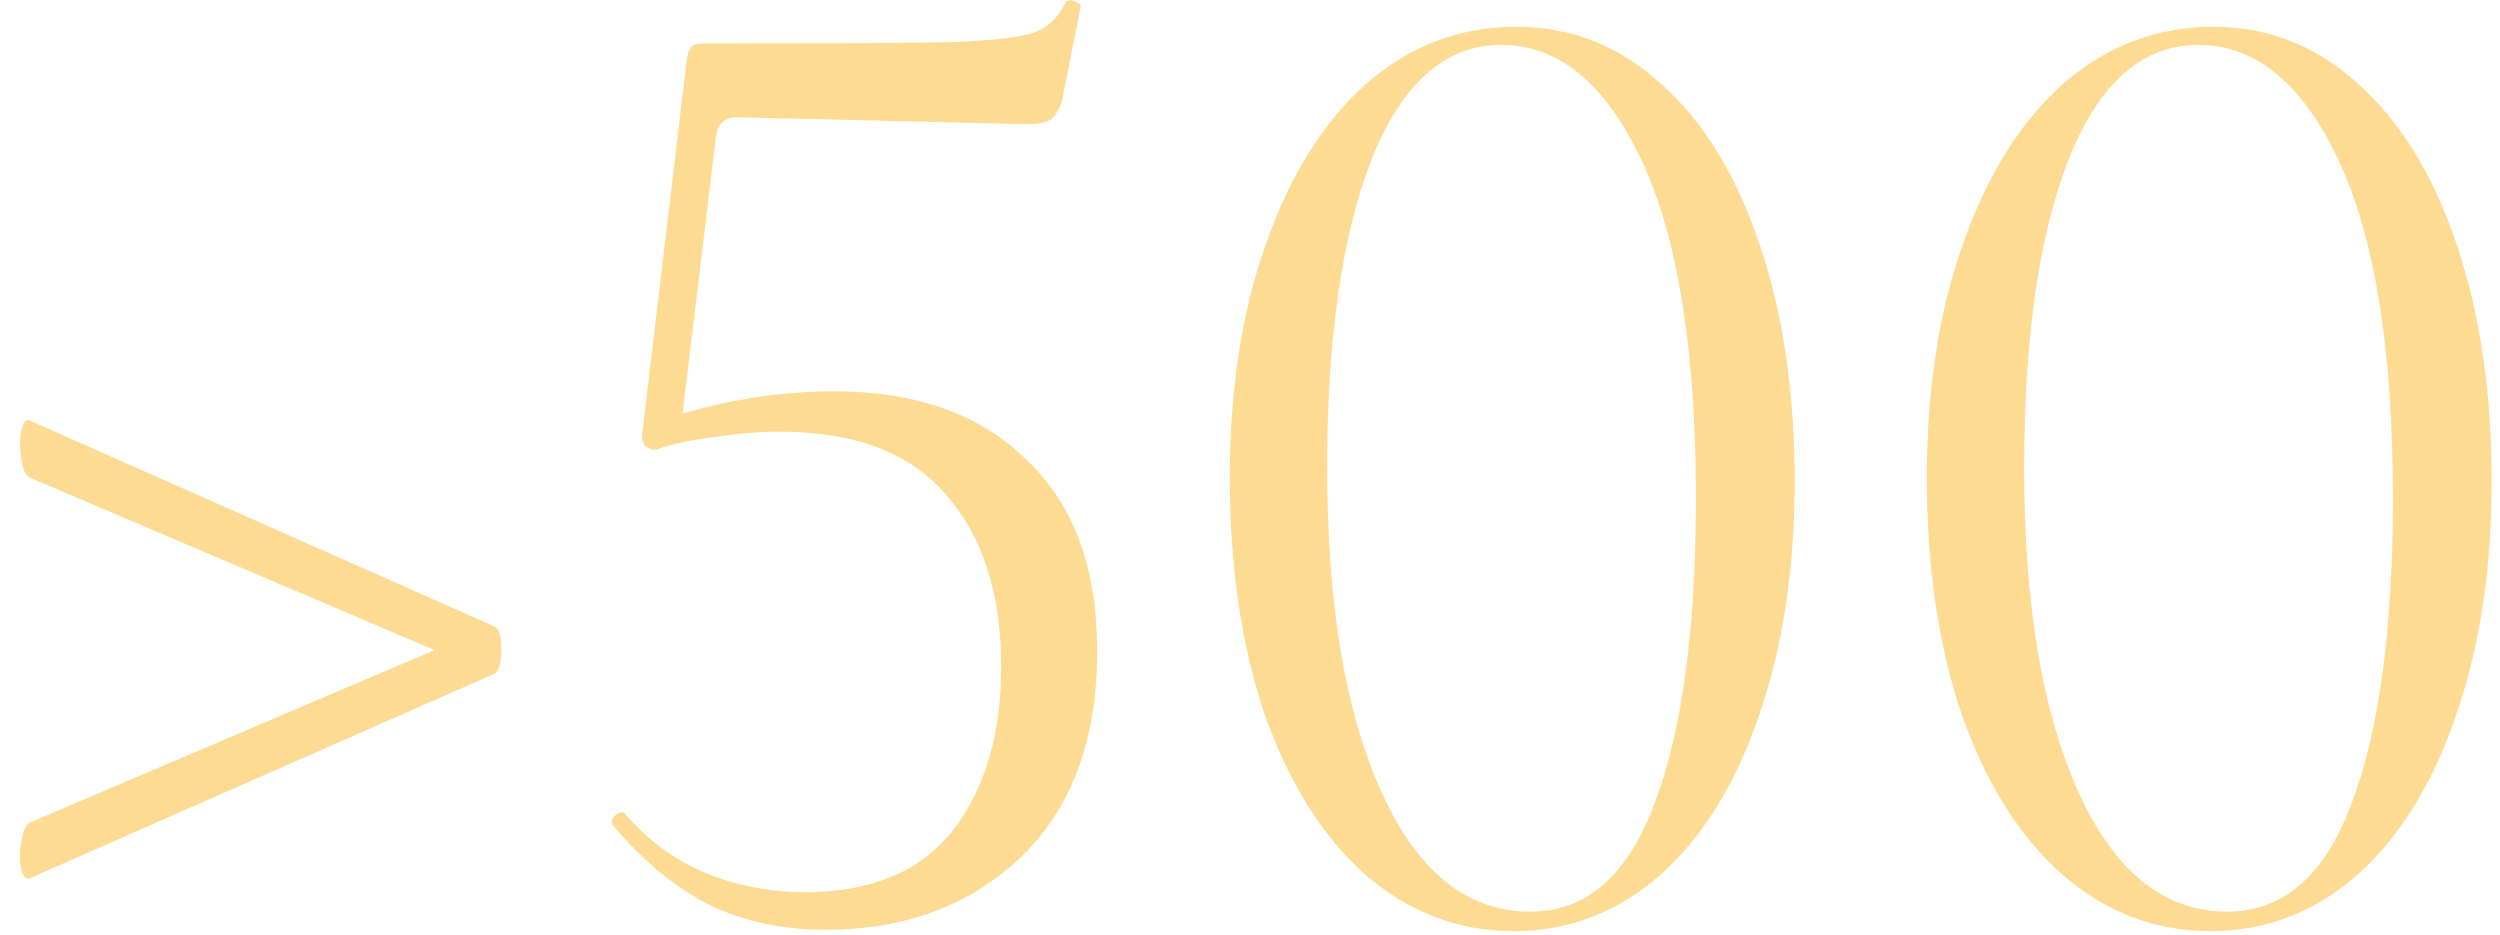 <?xml version="1.0" encoding="UTF-8"?> <svg xmlns="http://www.w3.org/2000/svg" width="115" height="43" viewBox="0 0 115 43" fill="none"> <path d="M22.744 28.816C22.957 28.901 23.064 29.264 23.064 29.904C23.064 30.501 22.957 30.864 22.744 30.992L1.368 40.4C1.24 40.443 1.133 40.379 1.048 40.208C0.963 39.995 0.92 39.717 0.92 39.376C0.92 39.035 0.963 38.715 1.048 38.416C1.133 38.075 1.24 37.883 1.368 37.84L19.992 29.904L1.368 21.968C1.24 21.925 1.133 21.755 1.048 21.456C0.963 21.115 0.92 20.773 0.92 20.432C0.92 20.091 0.963 19.813 1.048 19.6C1.133 19.344 1.24 19.259 1.368 19.344L22.744 28.816ZM38.374 18C42.129 18 45.073 19.045 47.206 21.136C49.383 23.184 50.471 26.128 50.471 29.968C50.471 34.021 49.297 37.179 46.95 39.44C44.604 41.659 41.617 42.768 37.99 42.768C35.985 42.768 34.193 42.384 32.614 41.616C31.036 40.805 29.564 39.589 28.198 37.968L28.134 37.84C28.134 37.669 28.22 37.541 28.39 37.456C28.561 37.328 28.689 37.328 28.774 37.456C29.799 38.651 31.015 39.547 32.422 40.144C33.873 40.741 35.409 41.04 37.031 41.04C40.06 41.04 42.321 40.101 43.815 38.224C45.308 36.304 46.054 33.787 46.054 30.672C46.054 27.344 45.222 24.72 43.559 22.8C41.895 20.837 39.334 19.856 35.879 19.856C34.94 19.856 33.916 19.941 32.806 20.112C31.74 20.24 30.865 20.432 30.183 20.688C29.969 20.688 29.799 20.624 29.671 20.496C29.543 20.325 29.5 20.133 29.543 19.92L31.59 2.768C31.633 2.469 31.697 2.277 31.782 2.192C31.868 2.064 32.081 2 32.422 2C38.182 2 42.001 1.979 43.879 1.936C45.798 1.851 47.036 1.701 47.59 1.488C48.188 1.275 48.657 0.827 48.998 0.144C48.998 0.059 49.084 0.016 49.255 0.016C49.383 0.016 49.489 0.059 49.575 0.144C49.703 0.187 49.745 0.251 49.703 0.336L48.87 4.56C48.742 5.029 48.55 5.349 48.294 5.52C48.081 5.648 47.697 5.712 47.142 5.712L33.895 5.392C33.34 5.392 33.02 5.691 32.934 6.288L31.398 19.024C33.745 18.341 36.071 18 38.374 18ZM69.626 42.832C67.067 42.832 64.784 41.957 62.779 40.208C60.816 38.459 59.28 36.005 58.17 32.848C57.104 29.691 56.571 26.064 56.571 21.968C56.571 17.915 57.125 14.331 58.234 11.216C59.344 8.059 60.88 5.605 62.843 3.856C64.848 2.107 67.152 1.232 69.754 1.232C72.272 1.232 74.49 2.107 76.41 3.856C78.373 5.605 79.888 8.08 80.954 11.28C82.021 14.437 82.555 18.064 82.555 22.16C82.555 26.213 82 29.819 80.891 32.976C79.824 36.091 78.309 38.523 76.347 40.272C74.384 41.979 72.144 42.832 69.626 42.832ZM70.394 41.936C72.954 41.936 74.853 40.293 76.091 37.008C77.371 33.68 78.01 28.987 78.01 22.928C78.01 16.101 77.178 10.917 75.514 7.376C73.85 3.835 71.696 2.064 69.05 2.064C66.49 2.064 64.507 3.813 63.099 7.312C61.733 10.811 61.05 15.547 61.05 21.52C61.05 27.792 61.883 32.763 63.547 36.432C65.21 40.101 67.493 41.936 70.394 41.936ZM101.689 42.832C99.129 42.832 96.846 41.957 94.841 40.208C92.878 38.459 91.342 36.005 90.233 32.848C89.166 29.691 88.633 26.064 88.633 21.968C88.633 17.915 89.188 14.331 90.297 11.216C91.406 8.059 92.942 5.605 94.905 3.856C96.91 2.107 99.214 1.232 101.817 1.232C104.334 1.232 106.553 2.107 108.473 3.856C110.436 5.605 111.95 8.08 113.017 11.28C114.084 14.437 114.617 18.064 114.617 22.16C114.617 26.213 114.062 29.819 112.953 32.976C111.886 36.091 110.372 38.523 108.409 40.272C106.446 41.979 104.206 42.832 101.689 42.832ZM102.457 41.936C105.017 41.936 106.916 40.293 108.153 37.008C109.433 33.68 110.073 28.987 110.073 22.928C110.073 16.101 109.241 10.917 107.577 7.376C105.913 3.835 103.758 2.064 101.113 2.064C98.553 2.064 96.569 3.813 95.161 7.312C93.796 10.811 93.113 15.547 93.113 21.52C93.113 27.792 93.945 32.763 95.609 36.432C97.273 40.101 99.556 41.936 102.457 41.936Z" fill="#FDDB92"></path> </svg> 